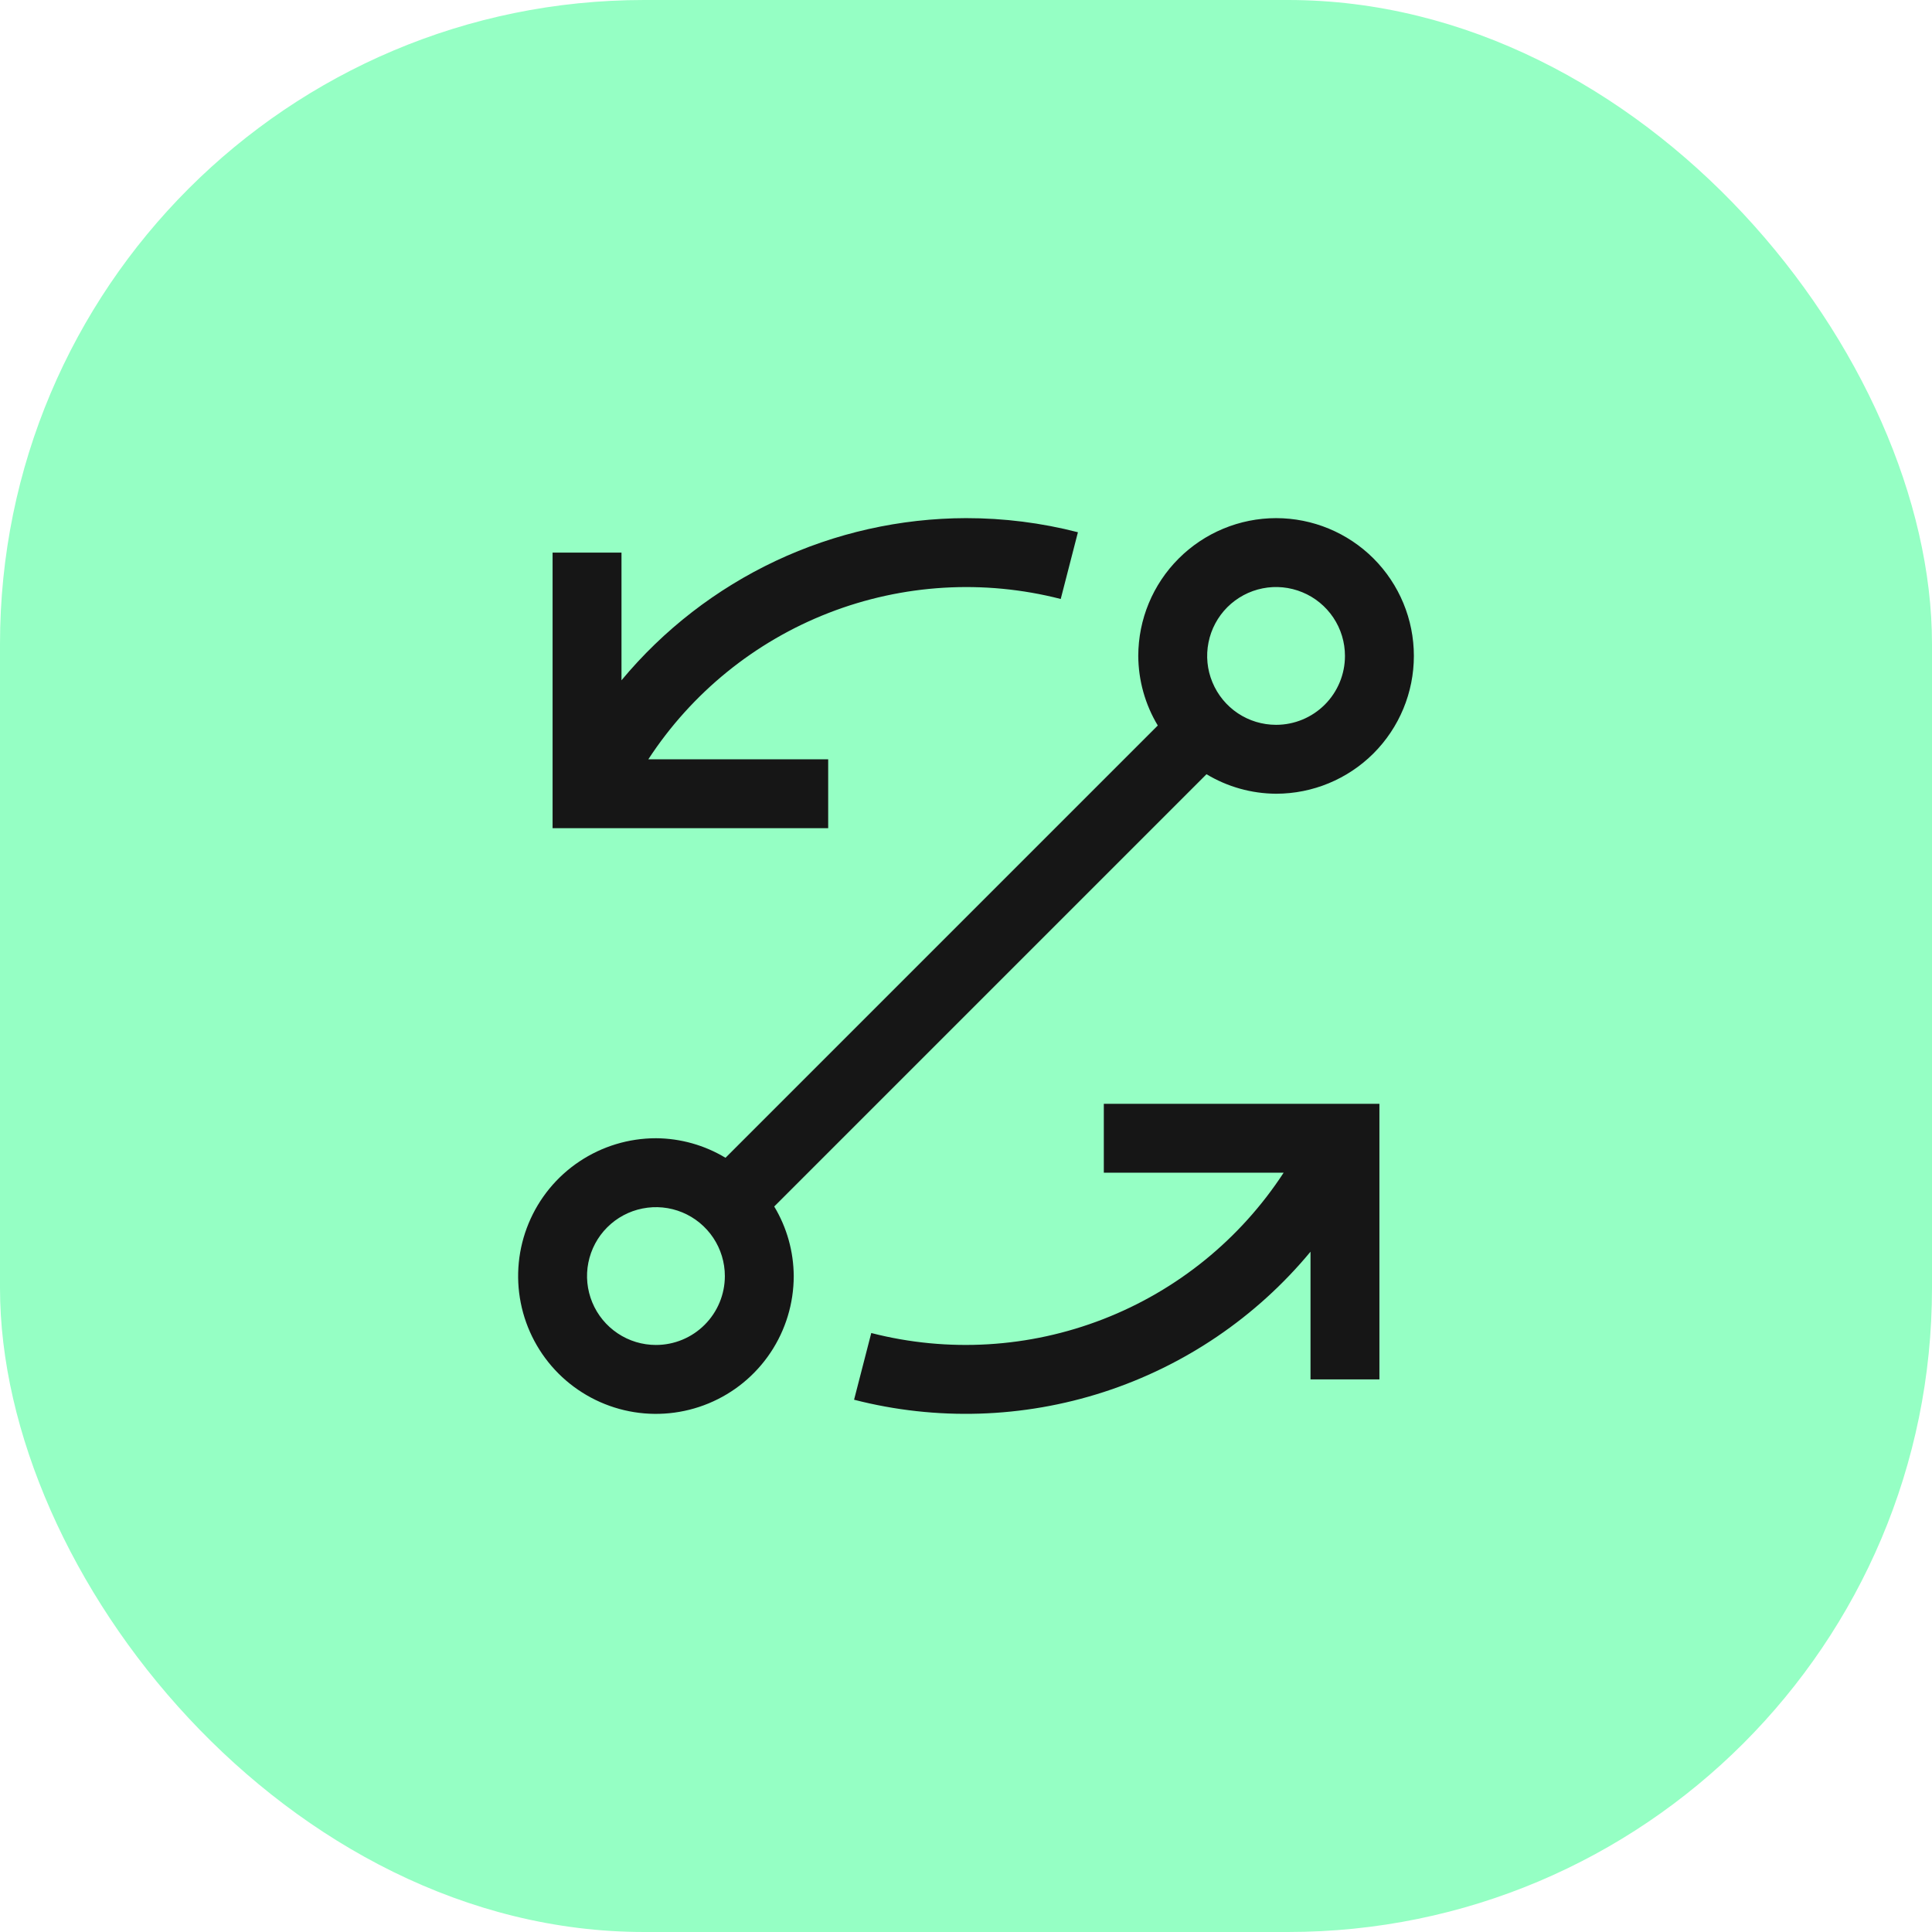 <svg width="60" height="60" viewBox="0 0 60 60" fill="none" xmlns="http://www.w3.org/2000/svg">
<rect width="60" height="60" rx="20" fill="#95FFC4"/>
<g clip-path="url(#clip0_1816_802)">
<g clip-path="url(#clip1_1816_802)">
<path d="M34.28 34.28V36.419H39.865C38.518 38.484 36.559 40.074 34.261 40.967C31.964 41.86 29.445 42.011 27.058 41.398L26.524 43.47C29.079 44.127 31.769 44.044 34.279 43.23C36.789 42.416 39.016 40.905 40.699 38.873V42.839H42.839V34.28H34.28ZM39.63 16.091C38.495 16.092 37.407 16.544 36.605 17.346C35.802 18.148 35.351 19.236 35.35 20.37C35.354 21.132 35.563 21.878 35.956 22.531L22.531 35.956C21.879 35.563 21.132 35.353 20.371 35.349C19.524 35.349 18.697 35.601 17.993 36.071C17.289 36.541 16.741 37.209 16.417 37.992C16.093 38.773 16.008 39.634 16.173 40.464C16.338 41.294 16.746 42.057 17.344 42.656C17.943 43.254 18.706 43.662 19.536 43.827C20.366 43.992 21.226 43.907 22.008 43.583C22.791 43.259 23.459 42.711 23.929 42.007C24.399 41.303 24.65 40.476 24.65 39.629C24.646 38.868 24.437 38.121 24.044 37.469L37.469 24.044C38.121 24.437 38.868 24.646 39.63 24.65C40.764 24.65 41.853 24.199 42.656 23.397C43.458 22.594 43.909 21.506 43.909 20.37C43.909 19.235 43.458 18.147 42.656 17.344C41.853 16.542 40.764 16.091 39.63 16.091ZM20.371 41.769C19.947 41.769 19.534 41.644 19.182 41.408C18.83 41.173 18.556 40.839 18.394 40.448C18.232 40.057 18.189 39.627 18.272 39.212C18.355 38.797 18.558 38.415 18.858 38.116C19.157 37.817 19.538 37.613 19.953 37.531C20.368 37.448 20.799 37.49 21.19 37.652C21.581 37.814 21.915 38.089 22.15 38.44C22.385 38.792 22.511 39.206 22.511 39.629C22.511 40.197 22.285 40.741 21.884 41.142C21.483 41.544 20.938 41.769 20.371 41.769ZM39.63 22.51C39.206 22.51 38.792 22.385 38.441 22.15C38.089 21.915 37.815 21.58 37.653 21.189C37.49 20.798 37.448 20.368 37.531 19.953C37.613 19.538 37.817 19.157 38.116 18.857C38.416 18.558 38.797 18.354 39.212 18.272C39.627 18.189 40.057 18.232 40.448 18.394C40.839 18.555 41.173 18.83 41.409 19.182C41.644 19.534 41.769 19.947 41.769 20.37C41.769 20.938 41.544 21.482 41.142 21.884C40.741 22.285 40.197 22.51 39.63 22.51ZM30 16.091C27.957 16.096 25.939 16.549 24.09 17.419C22.242 18.29 20.607 19.555 19.301 21.127V17.161H17.161V25.72H25.72V23.58H20.135C21.482 21.516 23.442 19.926 25.739 19.033C28.036 18.14 30.555 17.989 32.942 18.602L33.476 16.529C32.341 16.237 31.173 16.09 30 16.091Z" fill="#161616"/>
</g>
</g>
<defs>
<clipPath id="clip0_1816_802">
<rect width="34" height="34" fill="white" transform="translate(13 13)"/>
</clipPath>
<clipPath id="clip1_1816_802">
<rect width="34" height="34" fill="white" transform="translate(13 13)"/>
</clipPath>
</defs>
</svg>
